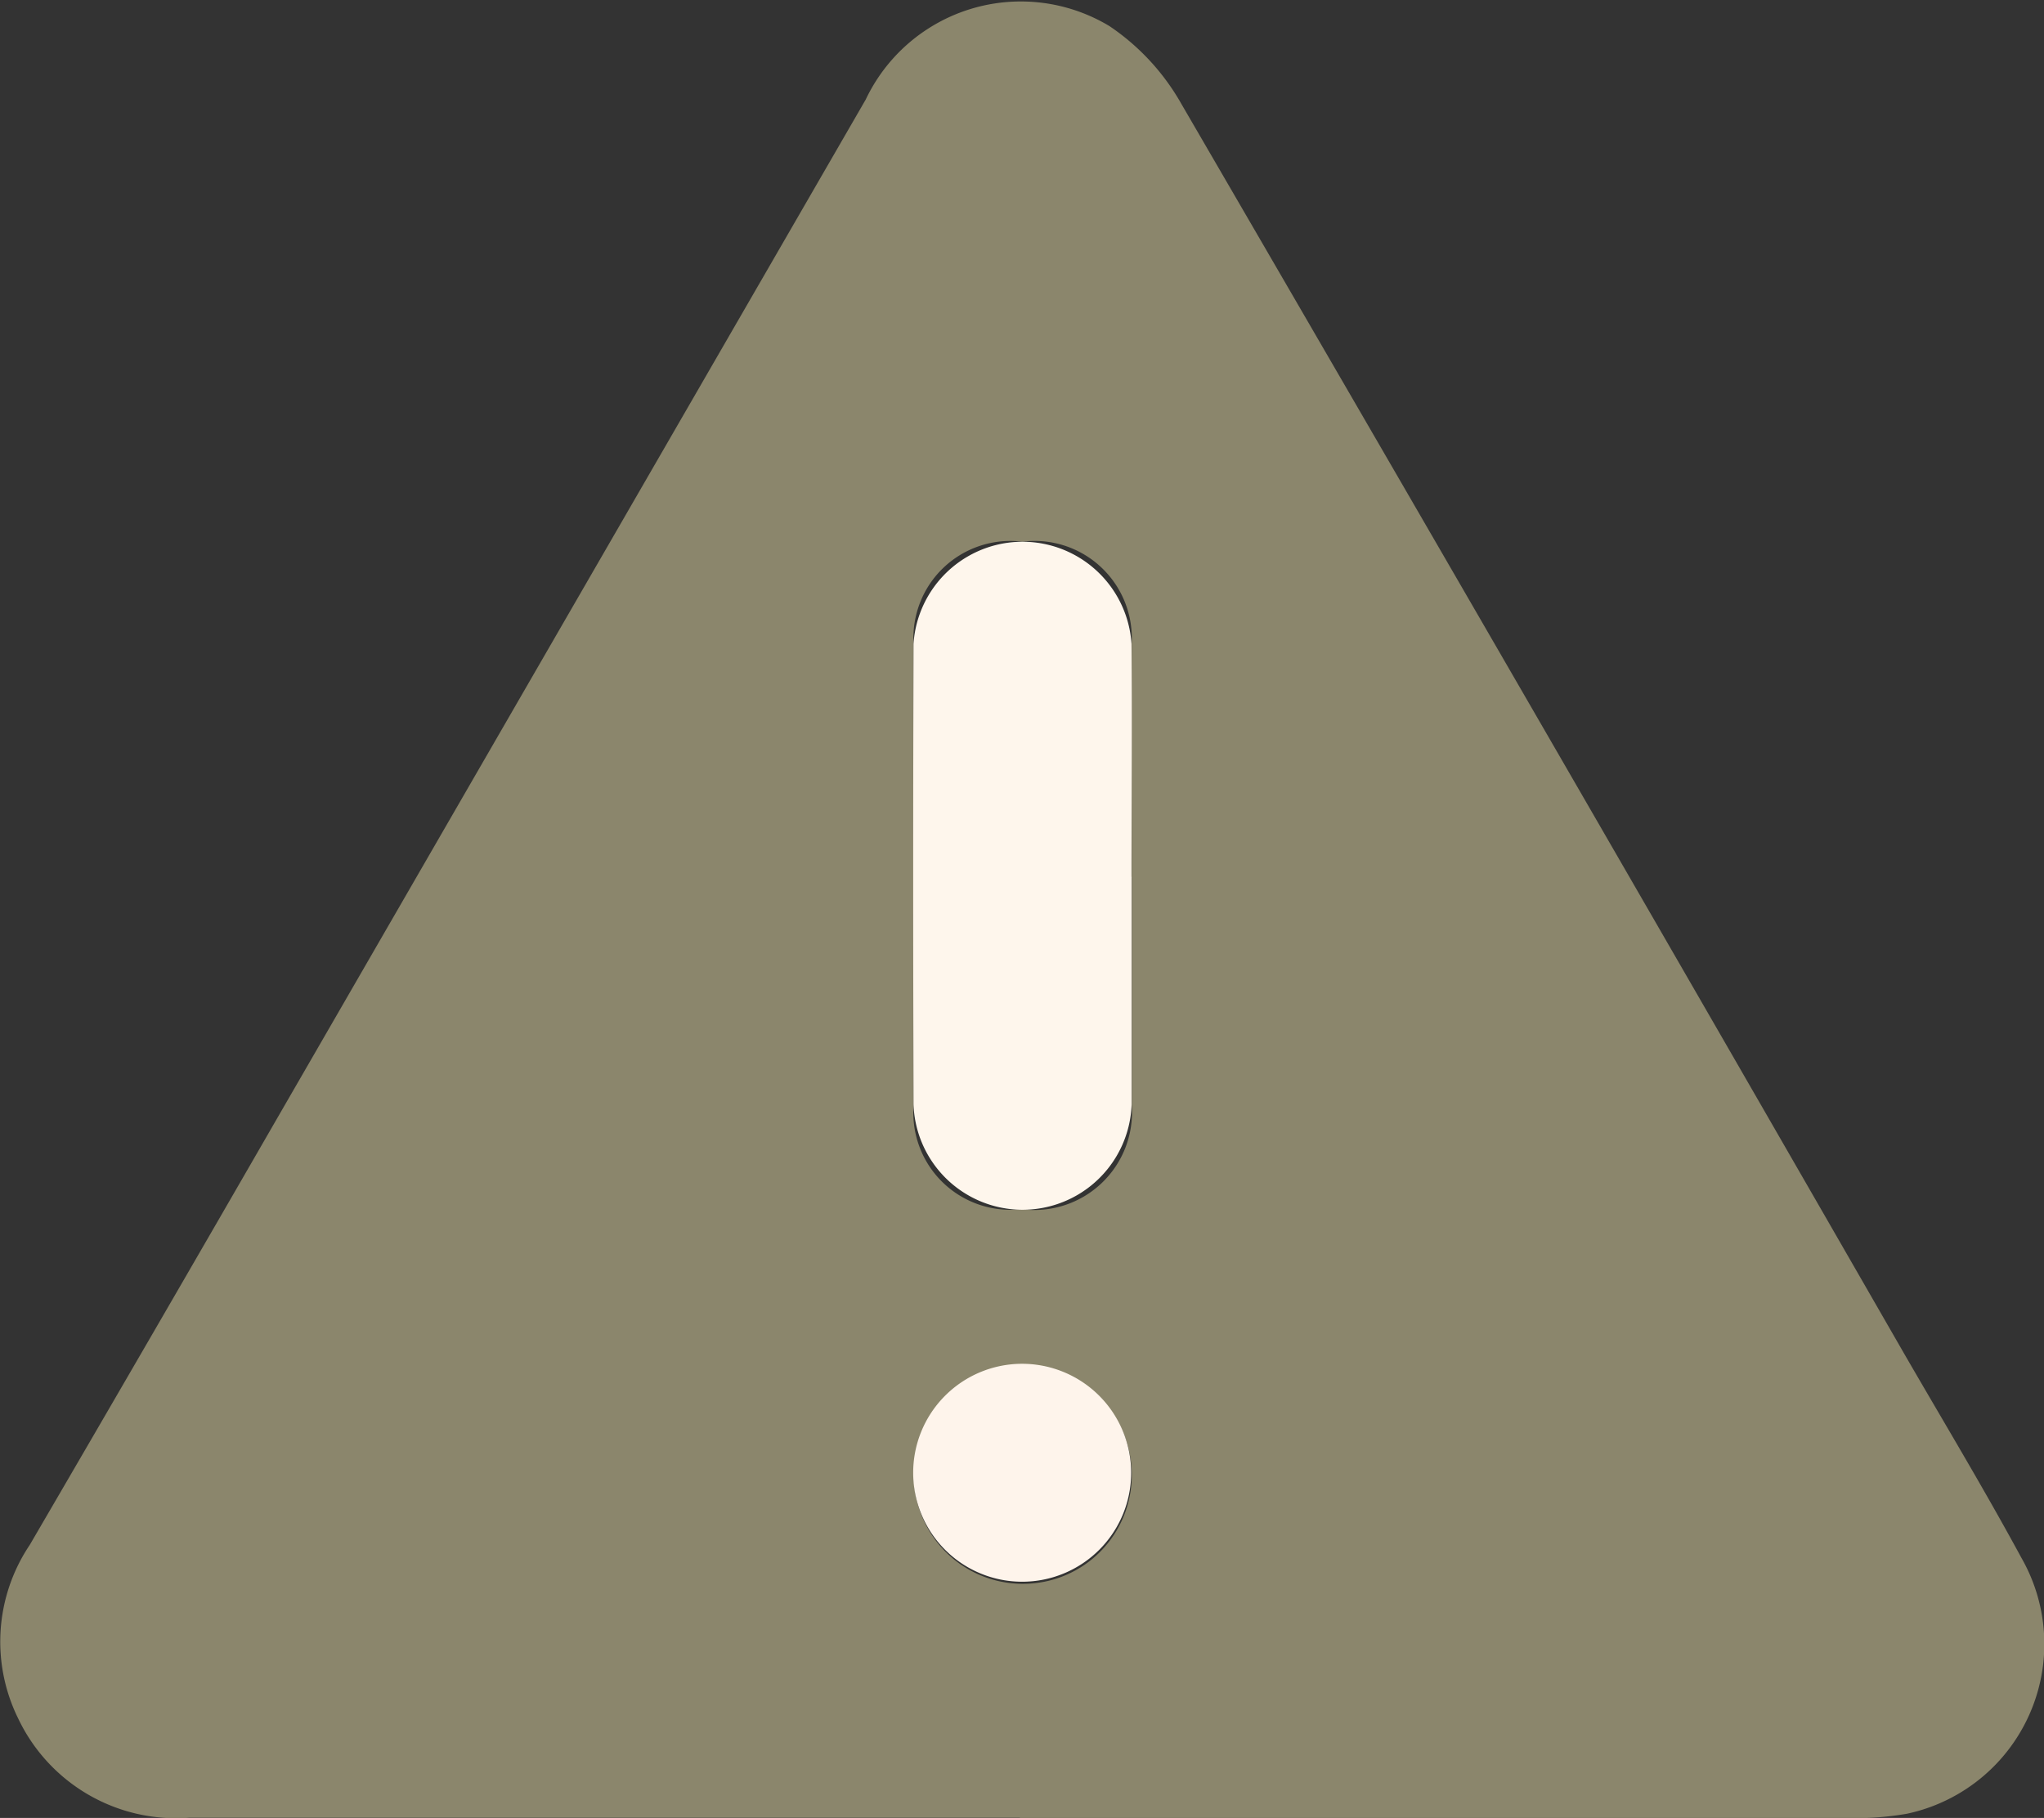 <svg id="Group_7776" data-name="Group 7776" xmlns="http://www.w3.org/2000/svg" xmlns:xlink="http://www.w3.org/1999/xlink" width="17.667" height="15.716" viewBox="0 0 17.667 15.716">
  <rect x="0" y="0" width="17.667" height="15.716" fill="#333333" stroke="none"/>
  <defs>
    <clipPath id="clip-path">
      <rect id="Rectangle_6503" data-name="Rectangle 6503" width="17.667" height="15.716" fill="none"/>
    </clipPath>
  </defs>
  <g id="Group_7775" data-name="Group 7775" clip-path="url(#clip-path)">
    <path id="Path_16327" data-name="Path 16327" d="M8.815,15.714c-2.392,0-4.785,0-7.177,0a1.51,1.51,0,0,1-1.481-.858,1.5,1.5,0,0,1,.1-1.5Q1.332,11.513,2.4,9.66q2.541-4.4,5.083-8.8A1.484,1.484,0,0,1,9.59.226,1.993,1.993,0,0,1,10.212.9q3.135,5.392,6.245,10.8c.34.588.691,1.17,1.015,1.768a1.5,1.5,0,0,1-.991,2.212,2.594,2.594,0,0,1-.538.036q-3.564,0-7.128,0m.966-8.133c0-.671,0-1.343,0-2.014a.84.84,0,0,0-.944-.886.838.838,0,0,0-.94.89q-.006,1.99,0,3.98a.838.838,0,0,0,.932.9.844.844,0,0,0,.953-.9c0-.655,0-1.31,0-1.965m0,5.149a.942.942,0,1,0-.941.955.939.939,0,0,0,.941-.955" transform="translate(0 0)" fill="#8b866c"/>
    <path id="Path_16328" data-name="Path 16328" d="M162.446,98.122c0,.655,0,1.31,0,1.965a.943.943,0,0,1-1.885,0q-.006-1.99,0-3.98a.944.944,0,0,1,1.884,0c.006.671,0,1.343,0,2.014" transform="translate(-152.665 -90.541)" fill="#fef6ec"/>
    <path id="Path_16329" data-name="Path 16329" d="M162.5,240.791a.942.942,0,1,1-.955-.94.943.943,0,0,1,.955.94" transform="translate(-152.723 -228.061)" fill="#fef4eb"/>
  </g>
</svg>

